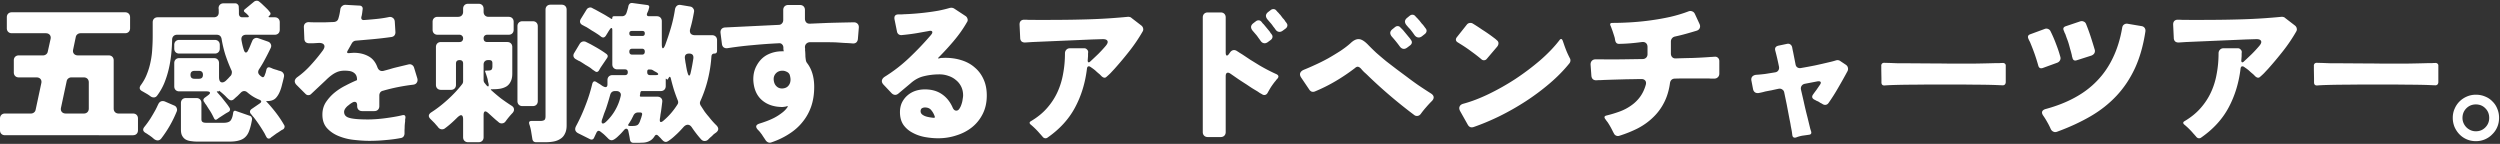<svg width="1790" height="103" fill="none" xmlns="http://www.w3.org/2000/svg"><rect width="100%" height="100%" fill="#333333" stroke="none"/><path d="M1772.7 101.065c-2.32 0-4.49-.435-6.52-1.304a15.95 15.95 0 0 1-5.32-3.695c-1.45-1.522-2.61-3.297-3.48-5.326a17.32 17.32 0 0 1-1.2-6.412c0-2.318.44-4.456 1.31-6.412.87-2.029 2.03-3.768 3.47-5.217a16.926 16.926 0 0 1 5.33-3.586c2.03-.87 4.17-1.304 6.41-1.304 2.39 0 4.6.434 6.63 1.304 2.03.797 3.77 1.956 5.22 3.478 1.52 1.449 2.68 3.188 3.48 5.216.87 2.029 1.3 4.203 1.3 6.521 0 2.391-.43 4.601-1.3 6.63-.87 2.029-2.07 3.767-3.59 5.216-1.45 1.522-3.19 2.717-5.22 3.587-2.03.869-4.2 1.304-6.52 1.304Zm0-7.064c2.68 0 4.93-.906 6.74-2.717 1.88-1.884 2.83-4.166 2.83-6.847 0-2.753-.91-5.036-2.72-6.847-1.81-1.884-4.09-2.826-6.85-2.826-2.68 0-4.96.942-6.84 2.826-1.82 1.884-2.72 4.166-2.72 6.847 0 1.304.25 2.536.76 3.695a9.858 9.858 0 0 0 2.06 3.043 9.86 9.86 0 0 0 3.05 2.065 9.11 9.11 0 0 0 3.69.76ZM1656.85 58.897v-2.609l-.11-6.303v-2.609c-.07-.797.11-1.413.54-1.847.44-.435 1.05-.616 1.85-.544l4.13.109c1.67.072 3.55.145 5.65.217h6.85l16.08.109h4.35l8.59.109h19.02c4.92-.073 9.85-.182 14.78-.326h2.71c.8-.073 1.52-.11 2.18-.11.79-.072 1.41.11 1.84.544.44.363.62.942.55 1.74v11.302c0 .797-.22 1.413-.65 1.848-.44.434-1.05.616-1.85.543l-5.22-.217a431.33 431.33 0 0 0-13.69-.218c-4.57-.072-9.13-.108-13.7-.108h-16.19c-4.78 0-9.6.036-14.45.108-4.79 0-9.57.073-14.35.218-2.46.072-4.64.18-6.52.326-1.6.145-2.39-.616-2.39-2.282ZM1572.4 97.804c-.29-.362-.58-.688-.87-.978-.21-.29-.5-.616-.87-.978a53.007 53.007 0 0 0-6.41-6.412c-1.45-1.087-1.41-2.029.11-2.826 4.49-2.68 8.26-5.76 11.3-9.238 3.12-3.55 5.62-7.39 7.5-11.52 1.89-4.13 3.23-8.513 4.02-13.15.87-4.637 1.31-9.456 1.31-14.455 0-1.087.32-1.956.98-2.608.65-.725 1.52-1.087 2.6-1.087h10.22c.8 0 1.45.29 1.96.87.58.507.87 1.159.87 1.956a9.735 9.735 0 0 0-.11 1.521v1.304l-.22 2.826c-.07.797.07 1.304.43 1.521.37.218.84.037 1.42-.543 1.88-1.739 3.76-3.514 5.65-5.325a97.248 97.248 0 0 0 5.32-5.76c1.31-1.522 1.74-2.717 1.31-3.587-.44-.942-1.67-1.377-3.7-1.304l-7.06.217-43.04 1.848-5 .326c-1.09.072-1.99-.181-2.72-.76-.65-.653-.97-1.522-.97-2.61l-.44-9.237c-.07-1.232.22-2.174.87-2.826.65-.652 1.59-.942 2.83-.87.94 0 1.92.037 2.93.11h3.26c4.28.072 8.95.072 14.02 0 8.99 0 17.9-.145 26.74-.435 8.84-.29 17.75-.87 26.73-1.74.44-.072.91-.035 1.42.11.5.072.94.29 1.3.652l7.06 5.434c.73.58 1.16 1.268 1.31 2.065.22.797.07 1.594-.44 2.39a115.977 115.977 0 0 1-9.34 13.803 258.936 258.936 0 0 1-10.65 12.716c-1.02 1.087-2 2.137-2.94 3.152a46.24 46.24 0 0 1-2.82 2.608c-.44.435-.91.652-1.42.652-.58 0-1.23-.29-1.95-.87l-1.63-1.63c-.73-.58-1.45-1.195-2.18-1.847a17.784 17.784 0 0 0-2.17-1.848c-.36-.29-.73-.543-1.09-.76-.36-.29-.72-.544-1.08-.761-.37-.29-.77-.435-1.2-.435-.72 0-1.16.543-1.3 1.63-1.24 10.289-4.1 19.599-8.59 27.931-4.42 8.26-10.94 15.397-19.56 21.41a2.31 2.31 0 0 1-1.52.544c-.87 0-1.6-.399-2.18-1.196ZM1483.83 41.18c-.15-.362-.26-.76-.33-1.195a10.35 10.35 0 0 0-.33-1.522c-.28-1.159-.61-2.318-.97-3.477-.29-1.16-.62-2.355-.98-3.587a36.709 36.709 0 0 0-1.2-3.478c-.43-1.159-.83-2.282-1.19-3.369-.22-.434-.44-.87-.65-1.304-.15-.435-.29-.833-.44-1.195-.8-1.594-.36-2.681 1.3-3.26l10.33-3.479c.87-.29 1.7-.253 2.5.109.8.29 1.38.87 1.74 1.739 1.23 3.043 2.35 6.122 3.37 9.238a369.82 369.82 0 0 1 2.93 9.455c.15.87 0 1.667-.43 2.391-.44.652-1.09 1.16-1.96 1.522l-10.54 3.369c-1.74.58-2.79-.073-3.15-1.956Zm-15.54 51.08a45.762 45.762 0 0 0-2.5-4.89 49.255 49.255 0 0 0-2.83-4.565c-.8-1.159-1.05-2.137-.76-2.934.36-.87 1.23-1.485 2.61-1.847 7.75-2.102 14.67-4.819 20.76-8.152 6.15-3.332 11.48-7.354 15.97-12.063 4.57-4.71 8.33-10.18 11.3-16.411 3.05-6.304 5.26-13.44 6.63-21.41.15-1.087.58-1.884 1.31-2.391.8-.58 1.74-.761 2.82-.544l9.68 1.63c1.01.145 1.77.58 2.28 1.305.51.724.69 1.594.54 2.608-1.52 9.999-4.02 18.766-7.5 26.3-3.47 7.464-7.86 14.02-13.15 19.672-5.29 5.652-11.48 10.542-18.58 14.672-7.1 4.13-15.11 7.825-24.02 11.086-1.01.362-1.92.326-2.72-.109-.79-.362-1.41-1.014-1.84-1.956Zm-8.92-45.428c-.79-2.826-1.66-5.58-2.6-8.26-.95-2.68-2-5.398-3.16-8.151a9.593 9.593 0 0 0-.65-1.304c-.22-.435-.4-.833-.54-1.196-.8-1.666-.4-2.79 1.19-3.369l10.33-3.804c.87-.362 1.7-.362 2.5 0 .79.29 1.37.834 1.74 1.63a91.456 91.456 0 0 1 3.91 9.021 90.916 90.916 0 0 1 3.15 9.455c.22.87.11 1.667-.32 2.391-.37.725-.98 1.268-1.85 1.63l-10.44 3.804c-1.73.58-2.82-.036-3.26-1.847ZM1347.11 58.897v-2.609l-.11-6.303v-2.609c-.08-.797.11-1.413.54-1.847.44-.435 1.05-.616 1.85-.544l4.13.109c1.66.072 3.55.145 5.65.217h6.85l16.08.109h4.35l8.58.109h19.02c4.93-.073 9.86-.182 14.78-.326h2.72c.8-.073 1.52-.11 2.17-.11.8-.072 1.42.11 1.85.544.44.363.62.942.55 1.74v11.302c0 .797-.22 1.413-.66 1.848-.43.434-1.05.616-1.84.543l-5.22-.217c-4.57-.145-9.13-.218-13.69-.218-4.57-.072-9.13-.108-13.7-.108h-16.19c-4.78 0-9.6.036-14.46.108-4.78 0-9.56.073-14.34.218-2.47.072-4.64.18-6.52.326-1.6.145-2.39-.616-2.39-2.282ZM1283.31 96.826l-.33-2.5c-.21-1.232-.47-2.572-.76-4.021-.21-1.45-.5-3.007-.87-4.673l-2.06-10.869-1.74-8.368c-.15-1.014-.62-1.775-1.41-2.282-.8-.58-1.71-.761-2.72-.544-1.74.362-3.41.725-5 1.087-1.59.29-3.12.58-4.56.87-1.53.434-2.9.76-4.13.978-1.16.29-2.18.18-3.05-.326-.79-.508-1.3-1.34-1.52-2.5l-1.09-5.651c-.29-1.232-.14-2.247.44-3.044.65-.797 1.59-1.267 2.82-1.412 2.25-.145 4.5-.363 6.74-.652l6.74-1.087c1.09-.145 1.89-.58 2.39-1.304.58-.797.76-1.74.55-2.826-.8-3.985-1.67-7.753-2.61-11.303-.58-1.956.14-3.188 2.17-3.695l6.2-1.304c.94-.218 1.73-.073 2.39.434.65.435 1.08 1.123 1.3 2.065.15.942.36 2.029.65 3.26l1.74 8.804c.15 1.014.58 1.775 1.31 2.282.79.507 1.7.652 2.71.435 3.41-.58 6.74-1.196 10-1.848a496.17 496.17 0 0 0 10-2.282c1.96-.435 3.59-.87 4.89-1.304 1.23-.362 2.32-.181 3.26.543l3.91 2.609c.8.58 1.27 1.268 1.42 2.065.21.797.14 1.593-.22 2.39-2.1 3.913-4.27 7.79-6.52 11.63-2.17 3.84-4.53 7.57-7.07 11.194-.65.941-1.48 1.412-2.49 1.412-.66 0-1.31-.217-1.96-.652-.44-.29-.91-.543-1.41-.76-.44-.29-.95-.616-1.53-.979-.5-.217-1.01-.434-1.52-.652-.43-.29-.83-.507-1.19-.652-1.81-.942-2.14-2.21-.98-3.803.36-.508.72-1.015 1.09-1.522.43-.58.87-1.16 1.3-1.739l2.39-3.478c.73-1.014.91-1.739.54-2.173-.29-.435-1.01-.58-2.17-.435l-9.02 1.739c-1.09.217-1.88.724-2.39 1.521-.51.725-.65 1.63-.44 2.717l1.96 8.477c.44 2.03.87 3.95 1.31 5.76.43 1.812.86 3.55 1.3 5.217l2.06 8.478.66 2.064c.36 1.377-.18 2.138-1.63 2.283-1.53.217-3.08.434-4.68.652-1.59.29-3.11.724-4.56 1.304-1.52.362-2.39-.181-2.61-1.63ZM1155.5 95.413c-.22-.362-.43-.76-.65-1.195-.22-.435-.44-.87-.65-1.305a53.308 53.308 0 0 0-3.16-5.434c-.29-.362-.58-.724-.86-1.087-.22-.362-.48-.724-.77-1.086-1.01-1.377-.72-2.246.87-2.609a88.07 88.07 0 0 0 9.35-2.825c2.97-1.087 5.69-2.5 8.15-4.239a26.852 26.852 0 0 0 6.52-6.304c1.81-2.463 3.19-5.397 4.13-8.803.29-1.232.11-2.21-.54-2.934-.65-.725-1.6-1.05-2.83-.978-2.32 0-4.56.036-6.74.108-2.1 0-4.2.037-6.3.11-2.75.072-5.29.144-7.61.216-2.31.073-4.45.145-6.41.218-.94.072-1.81.108-2.61.108-.79 0-1.52.037-2.17.11-1.09.072-1.99-.182-2.72-.762-.65-.652-1.01-1.521-1.08-2.608l-.55-7.716c-.07-1.232.26-2.21.98-2.935.72-.724 1.7-1.05 2.93-.978h4.13c4.06.073 8.95.073 14.68 0l14.56-.217c1.01 0 1.85-.326 2.5-.978.65-.652.98-1.486.98-2.5v-5.108c0-1.232-.36-2.174-1.09-2.826-.72-.652-1.7-.905-2.93-.76-5.8.796-11.16 1.231-16.09 1.304-.8.072-1.48-.109-2.06-.544-.51-.507-.84-1.159-.98-1.956-.07-.362-.15-.76-.22-1.195a8.85 8.85 0 0 0-.32-1.305c-.29-.942-.58-1.847-.87-2.717-.29-.942-.62-1.884-.98-2.825-.15-.435-.29-.834-.44-1.196-.14-.362-.29-.724-.43-1.087-.73-1.449-.29-2.173 1.3-2.173 4.2 0 8.66-.145 13.37-.435 4.71-.29 9.42-.76 14.13-1.413 4.78-.652 9.45-1.485 14.02-2.5 4.64-1.087 8.95-2.39 12.93-3.912.94-.362 1.81-.362 2.61 0 .87.29 1.52.905 1.96 1.847l3.37 7.282c.43 1.014.47 1.956.1 2.826-.36.87-1.05 1.485-2.06 1.847-2.61.797-5.22 1.558-7.83 2.283-2.6.724-5.25 1.376-7.93 1.956-.87.217-1.56.652-2.06 1.304-.51.652-.77 1.413-.77 2.282v8.586c0 1.087.33 1.957.98 2.609.65.652 1.52.942 2.61.87 4.06-.146 8.08-.255 12.06-.327 3.99-.145 8.01-.362 12.07-.652a16.79 16.79 0 0 1 1.85-.109 13.16 13.16 0 0 1 1.63-.108c1.01-.145 1.84.108 2.5.76.65.58.97 1.377.97 2.391v8.912c0 1.087-.36 1.956-1.08 2.609-.65.652-1.52.978-2.61.978h-1.74c-.58 0-1.23-.036-1.96-.109h-18.25c-2.03 0-4.1.036-6.2.109-.94 0-1.74.29-2.39.87-.58.579-.94 1.34-1.09 2.281-.72 5.29-2.13 9.963-4.24 14.02a38.545 38.545 0 0 1-7.82 10.542c-3.12 3.043-6.74 5.652-10.87 7.825-4.13 2.102-8.62 3.913-13.48 5.435a3.11 3.11 0 0 1-2.28-.218c-.65-.29-1.16-.833-1.52-1.63ZM1060.62 42.376a113.762 113.762 0 0 0-6.85-5.325 104.173 104.173 0 0 0-7.28-5c-.94-.58-1.81-1.123-2.61-1.63-.79-.434-1.26-.978-1.41-1.63-.14-.724.07-1.449.65-2.174l7.07-8.911c.65-.87 1.56-1.305 2.72-1.305.57 0 1.15.181 1.73.544 2.25 1.376 4.42 2.79 6.52 4.238 2.18 1.377 4.32 2.826 6.42 4.348.79.58 1.52 1.123 2.17 1.63.73.507 1.38 1.05 1.96 1.63.79.58 1.19 1.304 1.19 2.174 0 .87-.32 1.702-.98 2.5l-7.49 8.802c-.51.58-1.16.87-1.96.87-.73 0-1.34-.254-1.85-.76Zm-9.67 46.95-5.44-9.672c-.72-1.304-.86-2.427-.43-3.37.43-1.014 1.38-1.702 2.83-2.064 5.65-1.522 11.7-3.84 18.15-6.956a172.446 172.446 0 0 0 19.01-10.76c6.24-4.13 12.1-8.549 17.61-13.258 5.51-4.782 10.11-9.564 13.8-14.346.44-.652.87-.978 1.31-.978.43 0 .83.47 1.19 1.412l.98 2.826c.58 1.667 1.2 3.297 1.85 4.89a67.364 67.364 0 0 0 2.17 4.566c.37.58.51 1.231.44 1.956-.07.724-.36 1.376-.87 1.956-3.99 4.927-8.66 9.673-14.02 14.237a165.783 165.783 0 0 1-17.06 12.716 183.424 183.424 0 0 1-18.7 10.65c-6.37 3.116-12.61 5.725-18.69 7.826-1.81.58-3.19.036-4.13-1.63ZM1012.69 24.988a57.705 57.705 0 0 0-2.82-3.804c-.51-.58-.98-1.087-1.42-1.522-.43-.507-.86-1.014-1.3-1.521-.8-.942-1.2-1.884-1.2-2.826.08-.942.62-1.811 1.64-2.608l1.73-1.413c.66-.507 1.31-.76 1.96-.76.72 0 1.38.289 1.96.869.29.362.58.688.87.978.29.29.61.616.97.978.22.29.58.688 1.09 1.195l1.96 2.5c.36.29.83.833 1.41 1.63.58.797 1.01 1.377 1.3 1.74.51.651.69 1.34.55 2.064-.15.725-.55 1.34-1.2 1.848l-2.06 1.63c-.8.58-1.56.87-2.29.87-1.23 0-2.28-.616-3.15-1.848Zm-10.54 8.15a84.734 84.734 0 0 0-5.542-6.846c-.797-.942-1.195-1.884-1.195-2.826.072-.942.616-1.811 1.63-2.608l1.739-1.413c.652-.507 1.268-.76 1.848-.76.87 0 1.56.325 2.06.977l1.85 1.848 4.13 5c.58.651 1.13 1.376 1.63 2.173.51.652.69 1.34.55 2.065-.15.652-.55 1.232-1.2 1.739l-2.17 1.63c-.8.58-1.56.87-2.29.87-1.16 0-2.17-.616-3.04-1.848Zm10.33 49.125a352.024 352.024 0 0 1-32.391-27.497 61.1 61.1 0 0 0-3.369-3.151c-.942-.942-1.703-1.775-2.283-2.5-.797-.797-1.485-1.232-2.065-1.304-.652-.145-1.412.181-2.282.978a137.156 137.156 0 0 1-13.694 9.238 117.251 117.251 0 0 1-14.78 7.39c-.797.363-1.594.435-2.391.218a3.688 3.688 0 0 1-1.739-1.413l-5.869-8.695c-.797-1.231-1.015-2.318-.652-3.26.362-.942 1.195-1.703 2.499-2.282 2.536-1.015 5.29-2.21 8.26-3.587a134.05 134.05 0 0 0 9.129-4.565 202.022 202.022 0 0 0 8.804-5.325c2.825-1.884 5.253-3.731 7.281-5.543 2.174-2.1 4.203-3.079 6.086-2.934 1.739.072 3.804 1.304 6.195 3.695a167.097 167.097 0 0 0 6.195 6.086 316.355 316.355 0 0 0 7.173 6.086c2.536 1.957 5.036 3.877 7.503 5.76 2.53 1.884 4.92 3.66 7.17 5.326a217.39 217.39 0 0 0 8.37 6.086c2.9 1.956 5.83 3.876 8.8 5.76 1.3.797 1.99 1.703 2.07 2.717.07 1.015-.44 2.029-1.53 3.043a72.922 72.922 0 0 0-3.91 4.239 54.88 54.88 0 0 0-3.58 4.456c-.8 1.16-1.78 1.739-2.94 1.739-.8 0-1.48-.254-2.06-.761ZM913.141 20.966a17.842 17.842 0 0 0-1.413-1.847 33.264 33.264 0 0 0-1.413-1.956c-.507-.58-.978-1.123-1.413-1.63l-1.304-1.522c-.797-.942-1.196-1.884-1.196-2.826.073-.942.616-1.811 1.631-2.608l1.847-1.413c.58-.435 1.196-.652 1.848-.652.869 0 1.558.326 2.065.978.29.29.543.58.761.87l.978.977c.434.58.797.979 1.086 1.196l1.957 2.608c.29.218.652.616 1.087 1.196.289.434.543.833.76 1.195.29.29.544.616.761.978.507.652.688 1.34.544 2.065-.145.725-.544 1.34-1.196 1.848l-2.065 1.522c-.797.58-1.558.869-2.282.869-1.232 0-2.246-.616-3.043-1.848Zm-51.95 73.578V12.489c0-1.087.326-1.956.978-2.608.652-.652 1.522-.978 2.608-.978h9.238c1.087 0 1.957.326 2.609.978.652.652.978 1.521.978 2.608v24.997c0 1.522.29 2.282.869 2.282.507 0 1.087-.507 1.739-1.521l.544-.761c.797-1.087 1.739-1.63 2.825-1.63.725 0 1.449.253 2.174.76.58.363 1.195.761 1.848 1.196.724.435 1.485.906 2.282 1.413l5.543 3.695c2.028 1.232 4.093 2.5 6.194 3.804a136.629 136.629 0 0 0 6.304 3.478 114.415 114.415 0 0 0 6.086 2.934c1.522.797 1.739 1.848.652 3.152-.362.362-.688.724-.978 1.087a5.704 5.704 0 0 1-.869 1.086 65.617 65.617 0 0 0-2.826 3.913 104.46 104.46 0 0 0-2.391 4.13c-.58 1.014-1.377 1.521-2.391 1.521-.435 0-.906-.145-1.413-.434a21.038 21.038 0 0 0-1.739-.978 66.303 66.303 0 0 0-1.739-1.196 272.143 272.143 0 0 1-3.804-2.282 183.484 183.484 0 0 1-3.912-2.609 268.008 268.008 0 0 1-5.869-3.804l-5.651-3.912c-.725-.507-1.341-.76-1.848-.76-1.087 0-1.63.833-1.63 2.499v39.995c0 1.087-.326 1.956-.978 2.608-.652.652-1.522.978-2.609.978h-9.238c-1.086 0-1.956-.326-2.608-.978-.652-.652-.978-1.522-.978-2.608Zm41.299-65.426a33.264 33.264 0 0 0-1.413-1.957 33.264 33.264 0 0 0-1.413-1.956c-.507-.58-.978-1.123-1.413-1.63l-1.304-1.522c-.797-.942-1.195-1.884-1.195-2.826.072-.942.615-1.81 1.63-2.608l1.847-1.413c.58-.434 1.196-.652 1.848-.652.869 0 1.558.326 2.065.978.29.29.543.616.761.978l.978.978 4.13 5c.29.435.543.833.761 1.195.289.29.543.616.76.979.507.652.689 1.34.544 2.065-.145.724-.544 1.34-1.196 1.847l-2.065 1.522c-.797.58-1.557.869-2.282.869-1.232 0-2.246-.616-3.043-1.848ZM746.424 97.804c-.29-.362-.58-.688-.87-.978a9.402 9.402 0 0 0-.869-.978 53.607 53.607 0 0 0-6.412-6.412c-1.449-1.087-1.413-2.029.108-2.826 4.492-2.68 8.26-5.76 11.303-9.238 3.116-3.55 5.615-7.39 7.499-11.52 1.884-4.13 3.224-8.513 4.021-13.15.87-4.637 1.305-9.456 1.305-14.455 0-1.087.326-1.956.978-2.608.652-.725 1.521-1.087 2.608-1.087h10.216c.797 0 1.449.29 1.956.87.58.507.87 1.159.87 1.956a10.665 10.665 0 0 0-.109 1.521v1.304l-.217 2.826c-.073.797.072 1.304.434 1.521.363.218.834.037 1.413-.543a380.952 380.952 0 0 0 5.652-5.325 98.035 98.035 0 0 0 5.325-5.76c1.304-1.522 1.739-2.717 1.304-3.587-.434-.942-1.666-1.377-3.695-1.304l-7.064.217-43.038 1.848-4.999.326c-1.087.072-1.993-.181-2.717-.76-.652-.653-.978-1.522-.978-2.61l-.435-9.237c-.073-1.232.217-2.174.869-2.826.652-.652 1.594-.942 2.826-.87.942 0 1.92.037 2.934.11h3.261c4.275.072 8.948.072 14.02 0 8.984 0 17.896-.145 26.735-.435 8.84-.29 17.752-.87 26.736-1.74.435-.072.906-.035 1.413.11.507.072.942.29 1.304.652l7.064 5.434c.725.58 1.16 1.268 1.304 2.065.218.797.073 1.594-.434 2.39a115.559 115.559 0 0 1-9.347 13.803 252.939 252.939 0 0 1-10.651 12.716 1833.901 1833.901 0 0 0-2.934 3.152 46.302 46.302 0 0 1-2.826 2.608c-.434.435-.905.652-1.413.652-.579 0-1.231-.29-1.956-.87l-1.63-1.63a49.185 49.185 0 0 1-2.174-1.847 18.204 18.204 0 0 0-2.173-1.848 9.995 9.995 0 0 0-1.087-.76 9.899 9.899 0 0 0-1.087-.761 1.87 1.87 0 0 0-1.195-.435c-.725 0-1.16.543-1.305 1.63-1.231 10.289-4.093 19.599-8.585 27.931-4.42 8.26-10.941 15.397-19.563 21.41a2.306 2.306 0 0 1-1.522.544c-.869 0-1.594-.399-2.173-1.196ZM671.759 99c-3.043 0-6.194-.29-9.455-.87-3.188-.58-6.122-1.594-8.803-3.043-2.681-1.377-4.891-3.26-6.63-5.652-1.666-2.463-2.499-5.506-2.499-9.129 0-2.536.471-4.818 1.413-6.847 1.014-2.029 2.318-3.731 3.912-5.108a16.953 16.953 0 0 1 5.652-3.26c2.173-.725 4.455-1.087 6.846-1.087 4.71 0 8.695 1.087 11.955 3.26 3.333 2.174 5.942 5.326 7.826 9.456.652 1.666 1.557 2.5 2.717 2.5.869 0 1.594-.435 2.173-1.305a11.574 11.574 0 0 0 1.522-3.152c.434-1.231.724-2.463.869-3.695.218-1.231.326-2.137.326-2.717 0-2.39-.471-4.528-1.413-6.412-.942-1.884-2.21-3.442-3.803-4.673-1.522-1.304-3.297-2.283-5.326-2.935a18.605 18.605 0 0 0-6.303-1.087c-3.913 0-7.644.435-11.195 1.305-3.477.797-6.702 2.536-9.672 5.216l-8.695 7.282c-.724.58-1.449.87-2.173.87-.942 0-1.812-.399-2.609-1.196l-5.76-6.086c-.942-1.014-1.34-1.993-1.195-2.935.145-1.014.797-1.92 1.956-2.717 6.231-3.84 12.1-8.368 17.606-13.585a215.421 215.421 0 0 0 15.433-16.193c1.014-1.16 1.34-2.029.978-2.609-.29-.58-1.195-.688-2.717-.326l-4.891.87c-4.564.87-9.201 1.521-13.911 1.956-.942.145-1.775-.036-2.499-.543-.652-.508-1.051-1.232-1.196-2.174l-1.739-8.586c-.362-2.318.616-3.478 2.935-3.478h1.738c.653 0 1.305-.036 1.957-.108 2.391-.073 4.999-.218 7.825-.435 2.826-.217 5.688-.507 8.586-.87 2.97-.362 5.868-.797 8.694-1.304 2.826-.58 5.362-1.195 7.608-1.847 1.304-.363 2.463-.218 3.478.434l7.933 5.217c.797.507 1.305 1.196 1.522 2.065.29.87.145 1.703-.435 2.5-2.608 4.564-5.724 8.984-9.346 13.259a197.322 197.322 0 0 1-10.977 11.955c-.507.507-.399.724.326.652.579-.145 1.05-.254 1.413-.326l2.934-.109c4.275 0 8.224.58 11.846 1.74 3.696 1.158 6.847 2.897 9.456 5.216 2.681 2.246 4.782 5.072 6.303 8.477 1.522 3.333 2.283 7.173 2.283 11.52 0 5-.979 9.42-2.935 13.26-1.884 3.767-4.456 6.955-7.716 9.563-3.188 2.536-6.883 4.456-11.086 5.76-4.13 1.377-8.477 2.065-13.042 2.065Zm-3.586-14.673h.652c.362 0 .543-.217.543-.652-.579-1.811-1.412-3.369-2.499-4.673-1.015-1.377-2.572-2.065-4.674-2.065-.652 0-1.34.181-2.064.543-.653.435-.979 1.16-.979 2.174 0 1.232.689 2.21 2.065 2.934 1.232.797 3.551 1.377 6.956 1.74ZM548.189 100.412a45.917 45.917 0 0 0-1.305-1.956c-.434-.652-.905-1.377-1.412-2.174-.508-.652-.979-1.268-1.413-1.847a29.238 29.238 0 0 0-1.522-1.63c-1.739-1.957-1.413-3.37.978-4.239a97.175 97.175 0 0 0 5.434-1.848 49.493 49.493 0 0 0 5.652-2.5 37.861 37.861 0 0 0 5.216-3.368c1.667-1.232 3.007-2.609 4.022-4.13.434-.58.289-.797-.435-.652l-.761.217a1.209 1.209 0 0 1-.543.109l-1.739.217c-6.086 0-11.013-1.63-14.781-4.89-3.767-3.261-5.832-7.97-6.195-14.13-.145-3.984.652-7.534 2.391-10.65 1.884-3.478 4.42-6.05 7.608-7.716 3.26-1.667 6.811-2.5 10.651-2.5h.869c.145.145.218.072.218-.217l-.218-1.305V33.9c-.072-.942-.398-1.666-.978-2.173-.507-.58-1.232-.834-2.173-.761-6.159.29-12.281.724-18.368 1.304a263.4 263.4 0 0 0-18.149 2.174c-1.16.217-2.138.072-2.935-.435-.797-.507-1.268-1.377-1.413-2.608l-.978-7.717c-.145-1.16.073-2.101.652-2.825.58-.725 1.449-1.124 2.609-1.196l38.255-1.848c1.015 0 1.812-.326 2.391-.978.653-.652.979-1.485.979-2.5V7.165c0-1.087.326-1.957.978-2.609.652-.652 1.521-.978 2.608-.978h8.369c1.086 0 1.956.326 2.608.978.652.652.978 1.522.978 2.609v6.194c0 1.087.326 1.993.978 2.718.652.652 1.558.941 2.717.869l12.716-.543c5.289-.145 9.818-.254 13.585-.326l4.999-.11c1.16 0 2.065.363 2.718 1.088.652.652.941 1.557.869 2.717l-.652 7.933c-.073 1.16-.471 2.065-1.196 2.718-.724.58-1.666.796-2.825.651a109.499 109.499 0 0 0-5.652-.326c-2.028-.144-4.202-.29-6.521-.434a356.453 356.453 0 0 0-8.912-.109h-9.346c-1.014.072-1.848.435-2.5 1.087-.652.652-.978 1.485-.978 2.5 0 .362.036.652.109.869v1.848c.072.145.108.434.108.87.073 1.013.109 1.992.109 2.934.073.941.181 1.847.326 2.717.073.652.326 1.304.761 1.956 3.478 4.42 5.217 10.18 5.217 17.28 0 5.144-.725 9.818-2.174 14.02-1.449 4.13-3.514 7.825-6.195 11.086-2.608 3.26-5.796 6.086-9.564 8.477-3.767 2.463-8.006 4.492-12.716 6.086-.797.29-1.557.29-2.282 0-.724-.29-1.34-.797-1.847-1.522Zm12.063-37.06c1.884-.145 3.297-.797 4.239-1.956 1.014-1.16 1.521-2.645 1.521-4.456 0-.87-.181-1.956-.543-3.26-.362-1.015-1.087-1.776-2.174-2.283-1.014-.507-2.028-.76-3.043-.76-1.884 0-3.405.579-4.564 1.738-1.232 1.232-1.812 2.753-1.739 4.565.145 2.028.76 3.586 1.847 4.673 1.16 1.232 2.645 1.811 4.456 1.739ZM474.611 100.629l-.978-.978a8.095 8.095 0 0 0-.761-.87l-1.63-1.63c-1.014-.941-1.884-.796-2.608.435-.725 1.16-1.558 2.065-2.5 2.717a9.686 9.686 0 0 1-3.043 1.413c-1.014.29-2.138.435-3.369.435a59.73 59.73 0 0 1-3.695.109h-2.391c-1.522 0-2.391-.797-2.609-2.391a58.124 58.124 0 0 0-.543-3.152 252.21 252.21 0 0 0-.652-3.152c-.29-.942-.761-1.413-1.413-1.413-.507 0-1.051.326-1.63.978-.363.435-.906 1.051-1.631 1.848a36.891 36.891 0 0 1-2.391 2.391c-.869.87-1.738 1.594-2.608 2.174-.869.579-1.594.869-2.174.869-.941 0-1.811-.435-2.608-1.304l-1.304-1.304a52.09 52.09 0 0 0-1.956-1.848c-.725-.58-1.413-1.123-2.065-1.63-.58-.435-1.051-.652-1.413-.652-.58 0-1.087.398-1.522 1.195l-1.847 3.913c-.29.58-.689.942-1.196 1.087-.507.145-1.05.072-1.63-.218l-8.477-4.238c-2.174-1.16-2.681-2.862-1.522-5.108a124.51 124.51 0 0 0 6.739-14.78 113.292 113.292 0 0 0 4.89-15.542c.363-1.16.906-1.74 1.63-1.74.363 0 .834.182 1.413.544.87.58 1.703 1.087 2.5 1.522.362.29.978.724 1.848 1.304.941.507 1.63.76 2.065.76.941 0 1.412-.651 1.412-1.956v-3.043c0-1.087.326-1.956.979-2.608.652-.652 1.521-.978 2.608-.978h8.912c1.376 0 2.065-.688 2.065-2.065s-.689-2.065-2.065-2.065h-5.434c-1.087 0-1.957-.326-2.609-.978-.652-.652-.978-1.522-.978-2.609V21.51c0-.869-.181-1.34-.543-1.412-.29-.145-.689.144-1.196.869a34.396 34.396 0 0 0-1.521 2.391l-1.413 2.282c-.58.797-1.196 1.196-1.848 1.196-.507 0-1.05-.218-1.63-.652a24.168 24.168 0 0 0-1.413-1.087 31.582 31.582 0 0 0-1.63-1.087 52.36 52.36 0 0 0-3.369-2.065 137.557 137.557 0 0 0-3.369-2.174 12.138 12.138 0 0 0-1.63-.869c-.508-.29-1.051-.58-1.631-.87-1.014-.507-1.63-1.159-1.847-1.956-.218-.797-.036-1.666.543-2.608l4.021-6.52c.435-.725 1.015-1.196 1.739-1.414.725-.29 1.449-.253 2.174.109.362.217.761.435 1.195.652l1.305.652 6.303 3.478c.87.507 1.703 1.014 2.5 1.521.797.435 1.558.906 2.282 1.413.652.363.978.181.978-.543 0-.797.399-1.196 1.196-1.196h5.651c1.594 0 2.681-.76 3.261-2.282l.434-1.304.435-1.522c.145-.434.254-.833.326-1.195l.217-1.087c.508-1.594 1.486-2.282 2.935-2.065l10.433 1.413c1.304.145 1.775.833 1.413 2.065l-.543 1.956-.87 1.956c-.434 1.377.036 2.065 1.413 2.065h5.543c1.087 0 1.956.326 2.608.979.652.652.978 1.521.978 2.608v16.302c0 2.029.254 3.043.761 3.043s1.087-.833 1.739-2.5a193.8 193.8 0 0 0 4.13-12.498 100.464 100.464 0 0 0 2.826-12.933c.217-1.087.688-1.92 1.412-2.5.725-.58 1.667-.76 2.826-.543l6.521 1.087c1.014.145 1.775.616 2.282 1.413.58.724.761 1.594.544 2.608a179.05 179.05 0 0 1-1.196 6.086 87.329 87.329 0 0 1-1.521 5.869c-.363 1.377-.254 2.5.326 3.37.652.796 1.702 1.195 3.152 1.195h12.172c1.087 0 1.956.326 2.608.978.652.652.978 1.521.978 2.608V36.4c0 1.304-.652 1.956-1.956 1.956-1.232 0-1.92.652-2.065 1.956a95.215 95.215 0 0 1-2.5 16.303 89.391 89.391 0 0 1-5.325 15.541c-.29.58-.435 1.16-.435 1.739.073.58.254 1.123.544 1.63l2.825 4.347a57.25 57.25 0 0 0 3.152 3.913 54.385 54.385 0 0 0 5.434 6.086c1.667 1.811 1.558 3.478-.326 5l-1.521 1.086c-.507.435-.978.906-1.413 1.413-1.087.87-1.993 1.703-2.717 2.5-.725.724-1.594 1.087-2.609 1.087-.941 0-1.775-.399-2.499-1.196-2.174-2.391-4.347-5.18-6.521-8.368-.87-1.377-1.884-2.065-3.043-2.065-1.014 0-2.029.543-3.043 1.63-.435.507-1.232 1.377-2.391 2.608a55.082 55.082 0 0 1-3.587 3.478c-1.304 1.232-2.572 2.282-3.804 3.152-1.231.942-2.173 1.413-2.825 1.413-.797 0-1.522-.326-2.174-.979ZM452.44 25.748h7.499c1.159 0 1.739-.616 1.739-1.848 0-1.159-.58-1.738-1.739-1.738h-7.499c-1.232 0-1.847.58-1.847 1.738 0 1.232.615 1.848 1.847 1.848Zm-26.518 25.214a31.954 31.954 0 0 0-1.63-1.087 32.269 32.269 0 0 0-1.631-1.304 51.815 51.815 0 0 0-3.369-2.065 137.557 137.557 0 0 0-3.369-2.173 9.7 9.7 0 0 0-1.739-.87l-1.521-.87c-1.015-.507-1.667-1.159-1.957-1.956-.289-.87-.144-1.775.435-2.717l3.913-6.52c.362-.58.797-1.015 1.304-1.305a3.23 3.23 0 0 1 1.63-.434c.58 0 1.087.108 1.522.326l3.477 1.739 3.478 1.956a87.489 87.489 0 0 1 3.478 2.065c.797.507 1.522.978 2.174 1.413.652.434 1.268.869 1.847 1.304 1.304.87 1.522 1.92.652 3.151l-4.564 6.739-1.196 2.065c-.435.724-.978 1.087-1.63 1.087-.362 0-.797-.182-1.304-.544Zm26.844-11.846h6.847c1.377 0 2.065-.725 2.065-2.174 0-1.377-.688-2.065-2.065-2.065h-6.847c-1.449 0-2.173.688-2.173 2.065 0 1.45.724 2.174 2.173 2.174ZM494.5 52.158a131.827 131.827 0 0 0 1.956-10.434c.217-2.246-.797-3.369-3.043-3.369s-3.26 1.123-3.043 3.37l.435 3.042a44.96 44.96 0 0 1 .543 3.043c.145.797.29 1.558.435 2.283.145.652.326 1.34.543 2.065.362 1.304.725 1.956 1.087 1.956.435 0 .797-.652 1.087-1.956Zm-29.018 1.63h3.912c1.16 0 1.776-.181 1.848-.544.145-.434-.29-.941-1.304-1.521-.507-.29-.978-.544-1.413-.76-.435-.29-.833-.544-1.196-.762-.579-.29-1.086-.434-1.521-.434h-.761c-1.087-.145-1.63.362-1.63 1.521v.435c0 1.377.688 2.065 2.065 2.065Zm9.673 32.496c3.767-3.188 7.028-6.956 9.781-11.303.724-.942.833-1.993.326-3.152a124.973 124.973 0 0 1-2.826-7.825 165.325 165.325 0 0 1-2.173-8.043c-.363-1.159-.834-1.267-1.413-.326l-.761 1.196c-.145.217-.29.253-.435.109l-.217-.218-.218-.108-.217-.218c-.217-.145-.326-.072-.326.218v4.999c0 1.087-.326 1.956-.978 2.608-.652.652-1.522.978-2.608.978h-13.477c-.58 0-.942.326-1.087.978l-.326 2.065c-.145.652.109.979.761.979h11.738c1.159 0 2.065.362 2.717 1.086.652.653.905 1.558.76 2.717l-.434 3.478-.435 3.26c-.145.87-.29 1.703-.435 2.5a26.85 26.85 0 0 1-.326 2.391c-.29 1.812-.072 2.717.652 2.717.507 0 1.16-.362 1.957-1.087Zm-40.865.543c2.536-2.463 4.637-5.18 6.304-8.151a35.648 35.648 0 0 0 3.804-9.782c.289-1.086.145-1.956-.435-2.608-.58-.724-1.449-1.087-2.608-1.087h-.979c-1.811 0-2.97.906-3.477 2.717a176.103 176.103 0 0 1-1.413 4.891 205.828 205.828 0 0 1-1.63 5.108c-.435 1.16-.87 2.282-1.305 3.37l-1.086 3.26c-.797 1.956-.906 3.188-.326 3.695.652.507 1.702.036 3.151-1.413Zm16.737 3.37h1.848c1.594 0 2.753-.218 3.478-.653.579-.29 1.159-1.087 1.739-2.391l1.195-3.37v-.216c.072-.073.109-.145.109-.218l.217-.76v-.218c.073-.072.109-.145.109-.217.217-1.087-.254-1.63-1.413-1.63h-1.413c-1.522 0-2.645.724-3.369 2.173a14.795 14.795 0 0 1-.761 1.522l-.652 1.304a49.11 49.11 0 0 0-.978 1.63c-.29.507-.616 1.014-.978 1.521-.725 1.015-.435 1.522.869 1.522ZM331.586 98.239V85.523c0-2.028-.507-3.043-1.521-3.043-.507 0-1.304.471-2.391 1.413a114.083 114.083 0 0 1-4.347 4.13 62.702 62.702 0 0 1-4.674 3.804c-.579.507-1.304.76-2.173.76-1.087 0-2.029-.507-2.826-1.521a11.163 11.163 0 0 0-1.196-1.413l-1.304-1.521-2.826-2.826c-1.811-1.739-1.702-3.333.327-4.782 3.985-2.536 7.97-5.615 11.954-9.238 3.985-3.623 7.427-7.318 10.325-11.086.435-.58.652-1.268.652-2.065V45.53c0-1.667-.833-2.5-2.499-2.5-1.739 0-2.609.833-2.609 2.5v15.215c0 1.087-.326 1.956-.978 2.608-.652.652-1.521.978-2.608.978h-7.173c-1.087 0-1.956-.326-2.609-.978-.652-.652-.978-1.521-.978-2.608V33.682c0-1.087.326-1.956.978-2.608.653-.652 1.522-.978 2.609-.978h13.259c.797 0 1.413-.218 1.848-.652.507-.508.76-1.16.76-1.957 0-.797-.253-1.412-.76-1.847-.435-.507-1.051-.761-1.848-.761h-15.65c-1.087 0-1.956-.326-2.609-.978-.652-.652-.978-1.522-.978-2.608V15.64c0-1.087.326-1.956.978-2.608.653-.652 1.522-.978 2.609-.978H328c1.087 0 1.956-.326 2.608-.979.652-.652.978-1.521.978-2.608V6.294c0-1.086.326-1.956.978-2.608.653-.652 1.522-.978 2.609-.978h7.499c1.087 0 1.956.326 2.608.978.652.652.978 1.522.978 2.608v2.174c0 1.087.326 1.956.978 2.608.653.653 1.522.979 2.609.979h14.346c1.087 0 1.956.326 2.608.978.652.652.978 1.521.978 2.608v5.652c0 1.086-.326 1.956-.978 2.608-.652.652-1.521.978-2.608.978h-15.324c-.797 0-1.449.254-1.957.76-.434.436-.652 1.051-.652 1.848 0 .797.218 1.45.652 1.957.508.434 1.16.652 1.957.652h14.346c1.086 0 1.956.326 2.608.978.652.652.978 1.521.978 2.608v19.02c0 2.245-.362 4.093-1.087 5.542-.652 1.45-1.594 2.609-2.825 3.478-1.232.797-2.717 1.377-4.456 1.739-1.667.29-3.514.435-5.543.435h-.87c-.652 0-.76.217-.326.652a134.396 134.396 0 0 0 7.065 5.977 140.72 140.72 0 0 0 7.607 5.217c1.015.652 1.558 1.449 1.631 2.39.145.87-.182 1.776-.979 2.718a55.298 55.298 0 0 0-4.89 5.869c-.725 1.087-1.703 1.63-2.935 1.63-.797 0-1.485-.254-2.065-.76a38.862 38.862 0 0 0-1.956-1.631l-1.956-1.739-3.587-3.26c-.941-.797-1.63-1.196-2.065-1.196-.869 0-1.304.87-1.304 2.608V98.24c0 1.087-.326 1.956-.978 2.608-.652.652-1.521.978-2.608.978h-7.499c-1.087 0-1.956-.326-2.609-.978-.652-.652-.978-1.521-.978-2.608Zm49.559 1.087a766.33 766.33 0 0 1-.869-5.326 31.05 31.05 0 0 0-1.305-5.108c-.434-1.521.073-2.282 1.522-2.282h6.086c1.449 0 2.5-.217 3.152-.652.579-.435.869-1.34.869-2.717V6.947c0-1.087.326-1.957.978-2.609.653-.652 1.522-.978 2.609-.978h7.934c1.086 0 1.956.326 2.608.978.652.652.978 1.522.978 2.609v82.815c0 2.39-.398 4.347-1.195 5.869-.725 1.594-1.776 2.825-3.152 3.695-1.377.942-2.971 1.594-4.782 1.956-1.812.362-3.804.543-5.978.543h-6.738c-1.594 0-2.5-.833-2.717-2.5Zm-10.651-26.953v-53.58c0-1.087.326-1.956.978-2.608.652-.653 1.522-.979 2.609-.979h7.39c1.087 0 1.956.326 2.608.979.653.652.979 1.521.979 2.608v53.58c0 1.087-.326 1.956-.979 2.608-.652.652-1.521.978-2.608.978h-7.39c-1.087 0-1.957-.326-2.609-.978-.652-.652-.978-1.521-.978-2.608Zm-20.649-12.281-.435-1.74a19.777 19.777 0 0 0-.326-1.847 58.181 58.181 0 0 0-1.63-4.999c-.29-.652-.073-.978.652-.978h1.087c1.304 0 2.173-.181 2.608-.544.507-.434.761-1.304.761-2.608v-2.174c0-1.449-.725-2.173-2.174-2.173h-.978c-.942 0-1.703.29-2.282.87-.58.579-.87 1.34-.87 2.282v11.194c0 .724.218 1.376.652 1.956l1.305 1.63c.652.725 1.123 1.015 1.412.87.29-.218.363-.797.218-1.74ZM264.422 100.847c-3.116 0-6.63-.217-10.543-.652-3.84-.362-7.499-1.231-10.976-2.608-3.406-1.304-6.268-3.188-8.586-5.651-2.319-2.464-3.478-5.76-3.478-9.89 0-3.26.797-6.16 2.391-8.695a31.992 31.992 0 0 1 6.086-6.847 42.507 42.507 0 0 1 8.043-5.217c2.898-1.521 5.651-2.825 8.259-3.912v-.544c0-1.883-.579-3.332-1.739-4.347-1.159-1.014-2.644-1.594-4.455-1.739-3.261-.362-5.978-.072-8.152.87-2.463 1.014-5.144 2.97-8.042 5.868l-10.542 9.89c-.507.508-1.159.761-1.956.761-.725 0-1.377-.29-1.957-.87l-6.412-6.411c-.942-.942-1.376-1.92-1.304-2.935.145-1.014.761-1.92 1.848-2.717 3.477-2.463 6.738-5.398 9.781-8.803a120.596 120.596 0 0 0 8.477-10.325c1.159-1.666 1.449-2.97.87-3.912-.58-1.015-1.884-1.486-3.913-1.413-1.304.072-2.536.145-3.695.217h-3.152c-1.014 0-1.847-.29-2.5-.87-.579-.651-.869-1.485-.869-2.499l-.326-7.934c-.073-1.231.217-2.173.869-2.825.725-.725 1.703-1.05 2.935-.978.942.072 1.92.108 2.934.108h8.912c1.884-.072 3.84-.145 5.869-.217a4.48 4.48 0 0 0 1.956-.652 3.297 3.297 0 0 0 1.196-1.74 33 33 0 0 0 .869-3.368c.217-1.087.399-2.174.543-3.26.145-1.015.58-1.812 1.305-2.392.724-.652 1.594-.942 2.608-.87l9.781.544c.797 0 1.413.254 1.848.761.435.507.58 1.16.435 1.956l-.326 2.609-.218 1.304c-.072.435-.181.87-.326 1.304-.362 1.739.326 2.536 2.065 2.391 2.898-.217 5.796-.47 8.695-.76 2.97-.29 5.868-.725 8.694-1.305 1.232-.29 2.246-.109 3.043.543.87.58 1.341 1.522 1.413 2.826l.435 7.173c.072.942-.145 1.775-.652 2.5-.507.652-1.268 1.05-2.283 1.195-2.536.363-5.108.689-7.716.979-2.608.29-5.18.543-7.716.76l-9.999.87c-1.304.145-2.282.833-2.934 2.065l-2.826 4.999c-.87 1.45-.471 2.065 1.195 1.848.58-.073 1.123-.11 1.631-.11.507-.072 1.05-.108 1.63-.108 3.84 0 7.245.797 10.216 2.391 2.97 1.522 5.144 4.13 6.521 7.825.362 1.087.942 1.884 1.739 2.391.869.507 1.883.58 3.043.218 1.376-.363 2.717-.725 4.021-1.087a72.447 72.447 0 0 1 4.238-1.196l9.021-2.173c1.014-.29 1.884-.218 2.608.217.797.435 1.341 1.123 1.631 2.065l2.282 7.499c.362 1.232.254 2.282-.326 3.152-.507.87-1.377 1.376-2.608 1.521a138.308 138.308 0 0 0-10.977 1.74 126.91 126.91 0 0 0-10.651 2.608 3.109 3.109 0 0 0-1.956 1.195 3.831 3.831 0 0 0-.652 2.174v7.607c0 1.087-.326 1.957-.979 2.609-.652.652-1.521.978-2.608.978h-8.694c-1.087 0-1.957-.326-2.609-.978-.652-.652-.978-1.522-.978-2.609v-.434c0-1.74-.616-2.609-1.848-2.609-.507 0-1.05.181-1.63.544-.652.362-1.268.76-1.847 1.195-.507.435-1.015.833-1.522 1.196-1.666 1.521-2.5 2.934-2.5 4.238 0 2.246 1.305 3.695 3.913 4.347 2.463.725 6.847 1.087 13.15 1.087 1.739 0 3.659-.072 5.761-.217a99.29 99.29 0 0 0 6.52-.652c2.247-.29 4.42-.616 6.521-.978 2.174-.362 4.13-.761 5.869-1.196 1.594-.362 2.319.29 2.174 1.956-.073.363-.145.761-.218 1.196v1.304a50.67 50.67 0 0 0-.326 3.26c0 1.015-.036 2.03-.108 3.044v2.5c-.145 1.666-.942 2.68-2.391 3.043a100.452 100.452 0 0 1-11.412 1.521 119.23 119.23 0 0 1-11.411.543ZM190.735 98.021c-.217-.362-.434-.76-.652-1.195l-.652-1.304c-2.463-4.203-5.072-8.079-7.825-11.63a13.299 13.299 0 0 1-.978-1.086 5.676 5.676 0 0 0-.87-1.087c-.579-.652-.833-1.304-.76-1.956.072-.652.471-1.232 1.195-1.739l5.543-3.804c1.884-1.231 1.703-2.246-.544-3.043-2.825-1.16-5.506-2.826-8.042-5-.724-.651-1.485-.977-2.282-.977-.87 0-1.667.362-2.391 1.086l-2.391 2.391-1.522 1.305c-.434.434-.869.833-1.304 1.195a2.597 2.597 0 0 1-1.739.652c-.724 0-1.449-.362-2.173-1.087a24.753 24.753 0 0 1-1.957-1.956 54.741 54.741 0 0 0-4.564-3.912v.543h-.978c-.653 0-.761.217-.327.652l1.522 1.739c.507.58 1.051 1.195 1.63 1.848l4.021 5.108a50.59 50.59 0 0 1 1.631 2.39c.362.58.471 1.124.326 1.63-.073.508-.399.943-.978 1.305l-1.957 1.087L157.37 84c-.362.218-.688.435-.978.653a2.892 2.892 0 0 1-.761.543c-1.014.87-1.811.688-2.391-.543l-.869-1.74c-.29-.579-.616-1.195-.978-1.847a40.28 40.28 0 0 0-1.848-2.934 179.761 179.761 0 0 1-1.848-2.935 41.188 41.188 0 0 1-.76-.978l-.652-1.087c-.508-.58-.725-1.159-.653-1.739.145-.58.508-1.086 1.087-1.521l2.065-1.522c1.232-.87 1.739-1.557 1.522-2.065-.145-.58-.978-.869-2.5-.869h-19.454c-1.087 0-1.956-.326-2.608-.978-.652-.652-.978-1.522-.978-2.608V45.201c0-1.087.326-1.956.978-2.608.652-.652 1.521-.978 2.608-.978h24.888c1.087 0 1.956.326 2.609.978.652.652.978 1.521.978 2.608v9.89c0 2.609.76 3.913 2.282 3.913.942 0 1.92-.507 2.934-1.522l1.522-1.521c.507-.58 1.05-1.16 1.63-1.74.435-.506.688-1.122.761-1.847.145-.724.072-1.376-.217-1.956a116.767 116.767 0 0 1-4.348-11.086 84.482 84.482 0 0 1-2.717-11.411c-.362-2.029-1.558-3.043-3.586-3.043h-28.257c-1.087 0-1.957.326-2.609.978-.652.652-.978 1.521-.978 2.608-.072 3.406-.29 6.884-.652 10.434a86.993 86.993 0 0 1-1.739 10.433 69.474 69.474 0 0 1-3.152 9.999 41.239 41.239 0 0 1-5.108 9.02c-.652.942-1.485 1.413-2.499 1.413-.797 0-1.558-.253-2.283-.76a25.843 25.843 0 0 0-2.934-1.957l-3.043-1.739c-1.956-1.014-2.319-2.427-1.087-4.238 1.884-2.536 3.369-5.217 4.456-8.043a48.832 48.832 0 0 0 2.608-8.803 56.575 56.575 0 0 0 1.196-9.238c.217-3.115.326-6.195.326-9.238v-9.781c0-1.087.326-1.956.978-2.608.652-.652 1.522-.979 2.608-.979h40.104c1.159 0 2.065-.326 2.717-.978.652-.724.942-1.666.869-2.825V7.272c0-.434-.036-.869-.108-1.304 0-1.087.326-1.956.978-2.608.652-.652 1.521-.978 2.608-.978h8.26c.797 0 1.413.253 1.847.76.508.435.761 1.051.761 1.848l.109 2.5v2.5c.145 1.594.978 2.39 2.5 2.39h3.477c1.232 0 1.449-.47.652-1.412l-1.304-1.305-1.195-.978c-.725-.58-.725-1.231 0-1.956l6.738-5.543a3.18 3.18 0 0 1 1.956-.652c.652 0 1.232.218 1.739.652a32.801 32.801 0 0 1 2.935 2.609 98.07 98.07 0 0 1 2.825 2.717c.363.362.689.724.978 1.086l.87 1.087c.362.363.507.797.435 1.304-.073.435-.326.834-.761 1.196-.942.797-.797 1.195.435 1.195h3.369c1.087 0 1.956.326 2.608.979.652.652.978 1.521.978 2.608v5.325c0 1.087-.326 1.957-.978 2.609-.652.652-1.521.978-2.608.978h-20.432c-1.232 0-2.174.362-2.826 1.087-.58.724-.761 1.702-.543 2.934.217 1.232.47 2.463.76 3.695.29 1.16.616 2.282.978 3.37.363 1.086.834 1.63 1.413 1.63.58 0 1.087-.471 1.522-1.413a32.844 32.844 0 0 0 1.521-3.26c.435-1.088.906-2.21 1.413-3.37.362-1.014.942-1.703 1.739-2.065.797-.435 1.703-.47 2.717-.108l6.847 2.39c1.014.363 1.703.979 2.065 1.848.435.87.399 1.811-.109 2.826a153.972 153.972 0 0 1-3.912 7.716 75.825 75.825 0 0 1-4.347 7.39c-.508.797-.725 1.595-.653 2.392.145.796.58 1.485 1.305 2.064l.434.435.652.435c.942.724 1.667.47 2.174-.76l.652-1.74c.145-.362.254-.76.326-1.195.145-.435.254-.87.326-1.304.435-1.594 1.413-2.065 2.935-1.413a18.2 18.2 0 0 1 1.739.76c.652.218 1.34.435 2.065.653.579.144 1.123.326 1.63.543l1.521.435c1.015.29 1.739.797 2.174 1.521.507.652.688 1.486.543 2.5a114.77 114.77 0 0 1-1.304 5.325c-.362 1.594-.761 2.97-1.195 4.13-.87 2.464-1.993 4.42-3.369 5.869-1.377 1.45-3.442 2.174-6.195 2.174h-.435c-.29 0-.326.108-.109.326a105.137 105.137 0 0 1 6.847 8.042 77.418 77.418 0 0 1 5.869 8.803c.362.58.435 1.16.217 1.74-.145.579-.507 1.05-1.086 1.412a7.56 7.56 0 0 0-1.087.543c-.29.218-.616.435-.978.652a29.693 29.693 0 0 1-2.5 1.63l-2.391 1.74c-.362.29-.725.543-1.087.76-.29.218-.58.471-.869.761-.363.29-.797.435-1.305.435-.652 0-1.195-.399-1.63-1.196ZM124.766 34.77V32.16c0-1.087.326-1.957.978-2.609.652-.652 1.521-.978 2.608-.978h25.432c1.086 0 1.956.326 2.608.978.652.652.978 1.522.978 2.608v2.609c0 1.087-.326 1.956-.978 2.608-.652.652-1.522.978-2.608.978h-25.432c-1.087 0-1.956-.326-2.608-.978-.652-.652-.978-1.521-.978-2.608Zm14.454 21.627h3.261c1.884 0 2.825-.941 2.825-2.825 0-1.884-.941-2.826-2.825-2.826h-3.261c-1.884 0-2.825.942-2.825 2.826 0 1.884.941 2.825 2.825 2.825Zm2.391 44.995c-1.594 0-3.152-.109-4.673-.327-1.449-.144-2.717-.507-3.804-1.086-1.087-.58-1.956-1.45-2.608-2.609-.652-1.087-.978-2.608-.978-4.564v-19.02c0-1.086.326-1.956.978-2.608.652-.652 1.521-.978 2.608-.978h7.499c1.087 0 1.956.326 2.608.978.653.652.979 1.522.979 2.608v11.52c0 1.015.253 1.667.76 1.957.435.435 1.377.652 2.826.652h12.281c2.536 0 4.239-.58 5.108-1.739.87-1.232 1.449-3.007 1.739-5.325.217-1.45.978-1.884 2.282-1.304l9.347 3.26c.724.145 1.232.507 1.521 1.087.363.58.471 1.231.327 1.956-.508 2.898-1.124 5.362-1.848 7.39-.652 1.957-1.558 3.514-2.717 4.674-1.159 1.231-2.681 2.101-4.565 2.608-1.811.58-4.202.87-7.173.87h-22.497Zm-31.3-1.848-1.522-1.304a89.44 89.44 0 0 1-1.63-1.196 32.088 32.088 0 0 1-1.63-1.087 24.25 24.25 0 0 0-1.413-.869c-1.884-1.16-2.101-2.608-.652-4.347a67.05 67.05 0 0 0 4.239-5.869 142.279 142.279 0 0 0 3.695-6.304l.978-1.956c.29-.652.58-1.268.869-1.847.725-1.594 1.812-2.391 3.261-2.391.579 0 1.123.108 1.63.326l6.521 2.825c.942.363 1.558.978 1.848 1.848.362.797.362 1.63 0 2.5a82.692 82.692 0 0 1-11.086 19.345c-.725.869-1.558 1.304-2.5 1.304-.869 0-1.739-.326-2.608-.978ZM0 93.24v-8.37c0-1.086.326-1.955.978-2.607.652-.653 1.521-.979 2.608-.979h18.585c.797 0 1.521-.253 2.173-.76.652-.508 1.05-1.196 1.196-2.065l4.02-18.802c.29-1.232.11-2.246-.543-3.043-.652-.797-1.63-1.196-2.934-1.196H13.476c-1.087 0-1.956-.326-2.608-.978-.652-.652-.978-1.521-.978-2.608v-8.586c0-1.087.326-1.956.978-2.608.652-.652 1.521-.978 2.608-.978h17.389c.797 0 1.522-.254 2.174-.761.652-.508 1.05-1.196 1.195-2.065l1.956-8.803c.29-1.232.11-2.246-.543-3.043-.652-.797-1.63-1.196-2.934-1.196H8.477c-1.087 0-1.957-.326-2.609-.978-.652-.652-.978-1.522-.978-2.608V12.38c0-1.086.326-1.956.978-2.608.652-.652 1.522-.978 2.609-.978h81.076c1.087 0 1.956.326 2.608.978.652.652.978 1.522.978 2.608v7.825c0 1.087-.326 1.957-.978 2.609-.652.652-1.521.978-2.608.978H57.709c-.87 0-1.63.254-2.282.76-.652.508-1.05 1.196-1.196 2.066l-1.847 8.803c-.29 1.232-.109 2.246.543 3.043.653.797 1.63 1.196 2.935 1.196h21.953c1.087 0 1.957.326 2.609.978.652.652.978 1.521.978 2.608v34.452c0 1.087.326 1.956.978 2.608.652.652 1.522.978 2.608.978h10.216c1.087 0 1.957.326 2.609.979.652.652.978 1.521.978 2.608v8.368c0 1.087-.326 1.957-.978 2.609-.652.652-1.522.978-2.609.978H3.586c-1.087 0-1.956-.326-2.608-.978C.326 95.196 0 94.326 0 93.239Zm47.167-11.956h12.825c1.087 0 1.956-.326 2.608-.978.652-.652.978-1.521.978-2.608V59.005c0-1.087-.326-1.957-.978-2.609-.652-.652-1.522-.978-2.608-.978H51.08c-.797 0-1.522.254-2.174.761-.652.507-1.05 1.195-1.195 2.065l-4.022 18.802c-.29 1.232-.108 2.246.544 3.043.652.797 1.63 1.195 2.934 1.195Z" fill="#fff"/></svg>